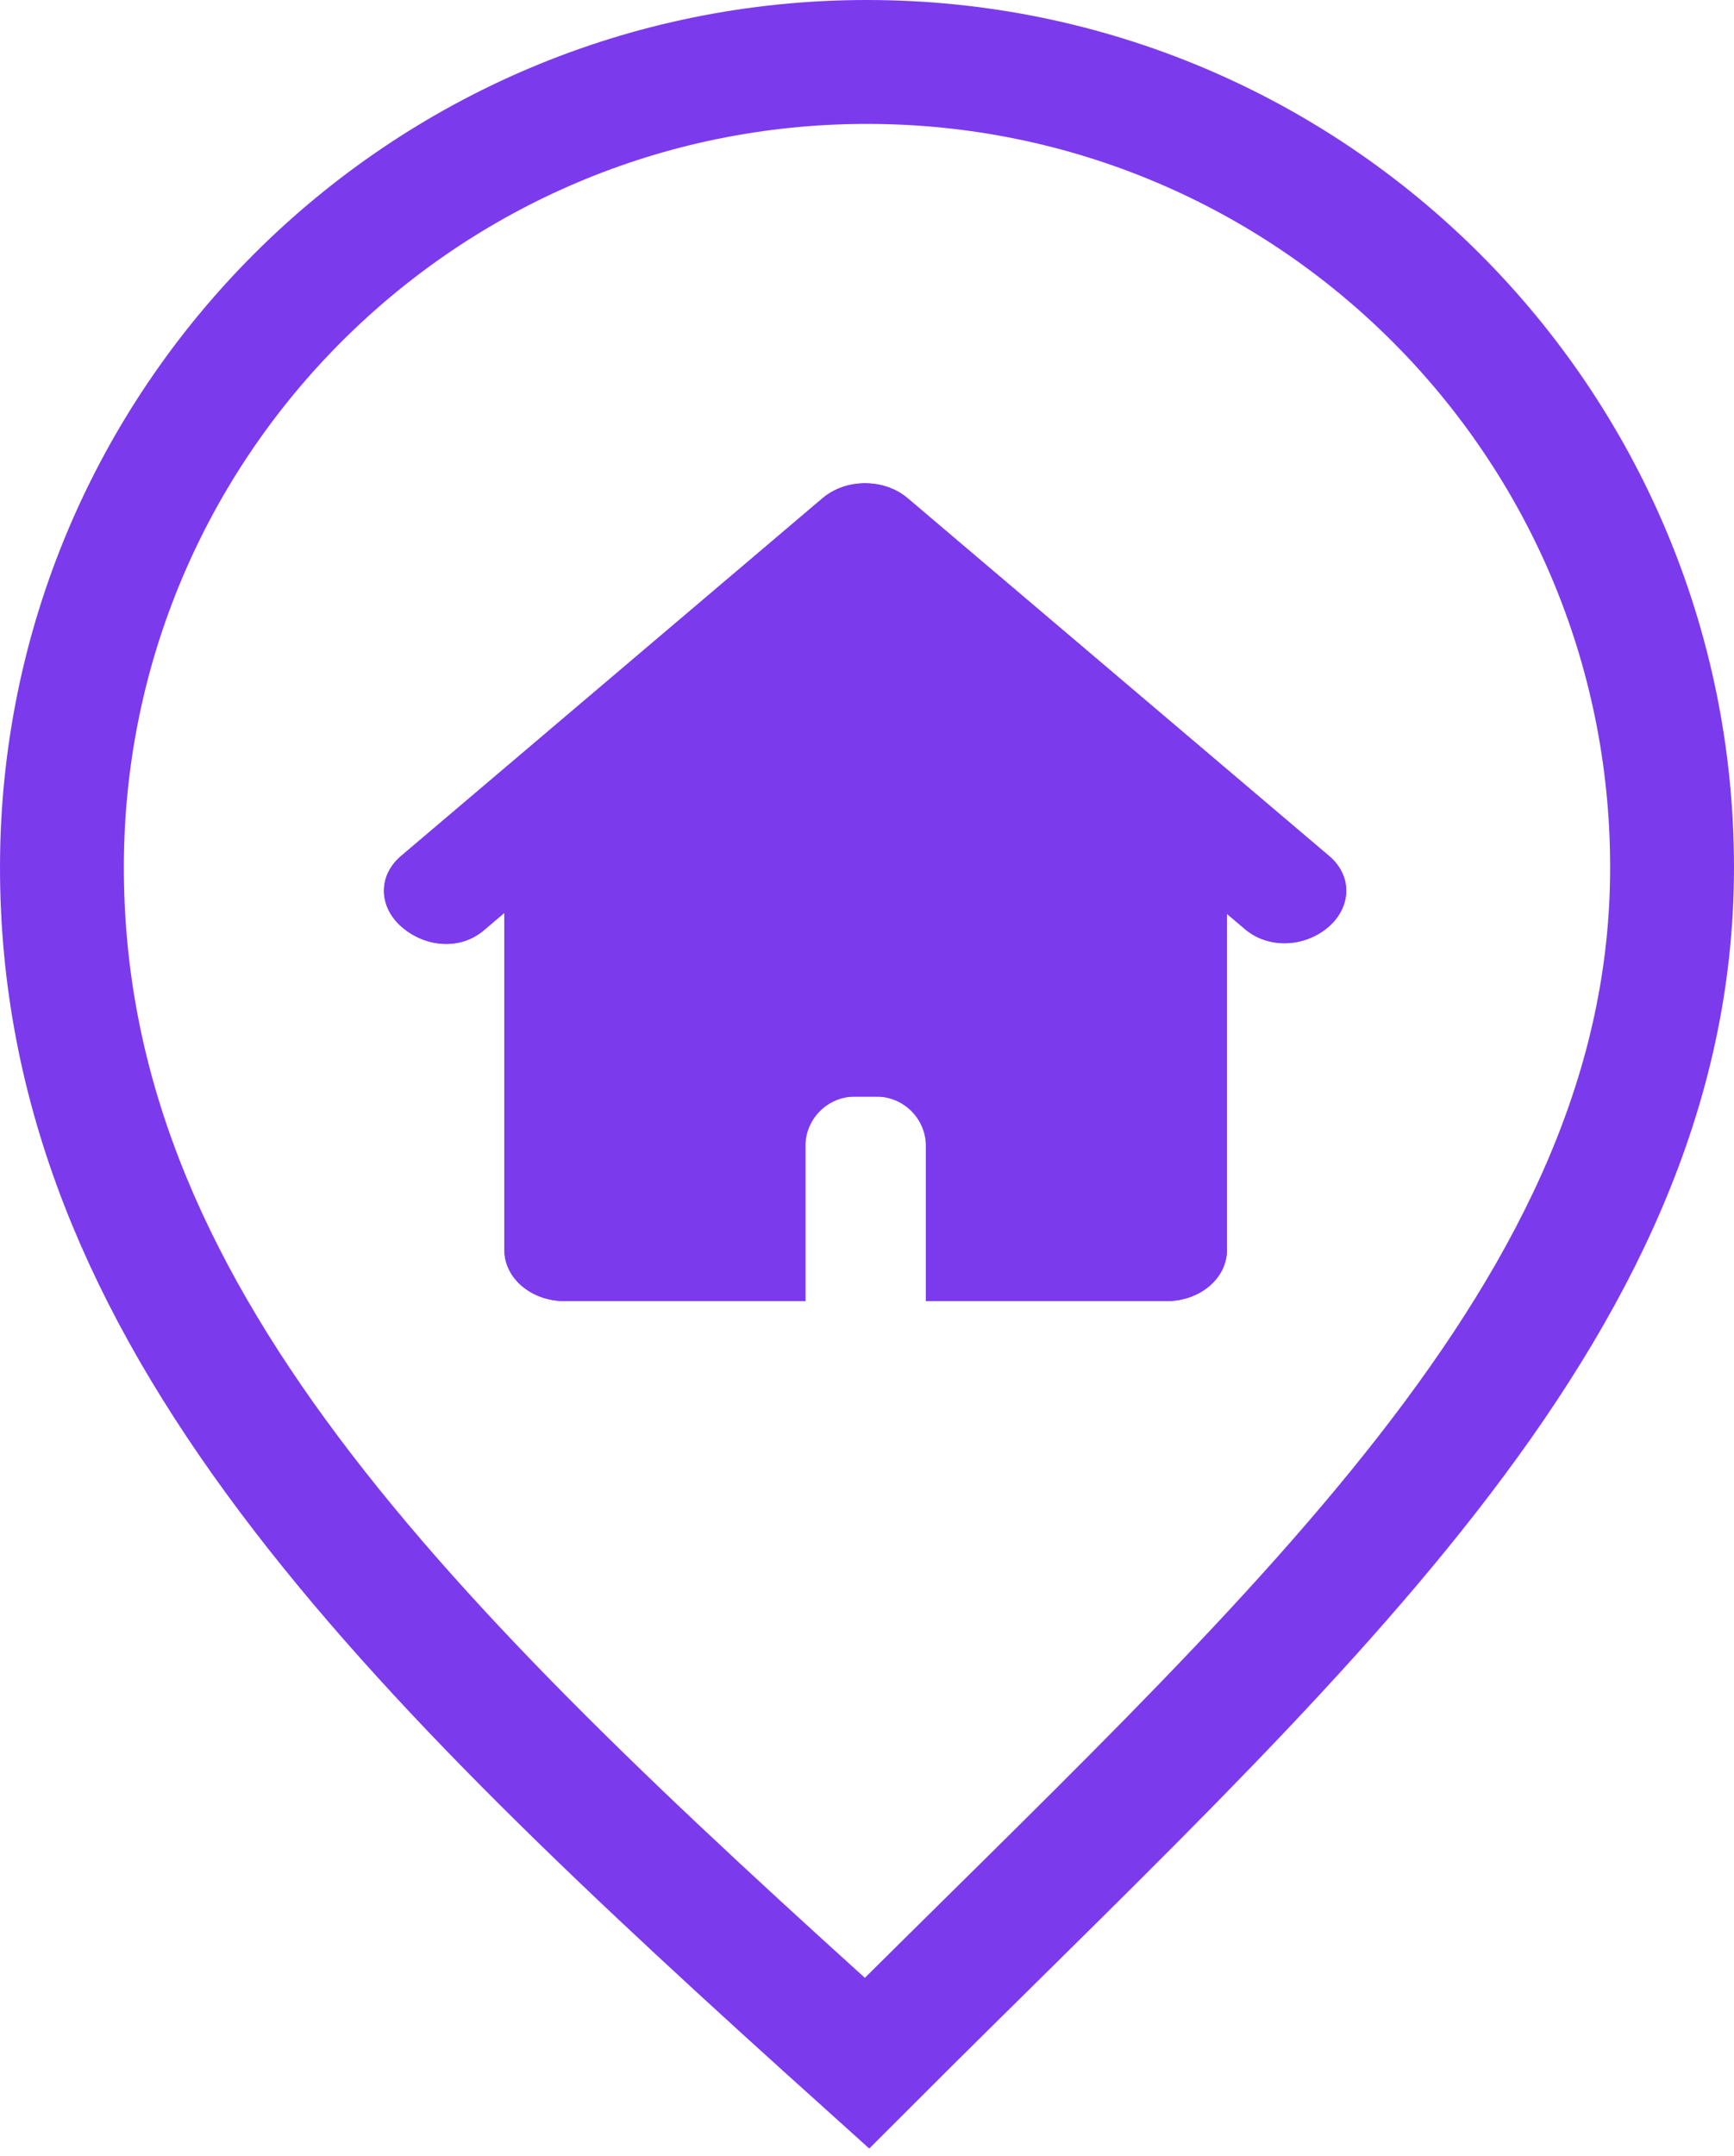 <svg width="140" height="174" viewBox="0 0 140 174" fill="none" xmlns="http://www.w3.org/2000/svg">
<path d="M107.314 69.084L73.283 40.209C72.334 39.403 71.089 39 69.846 39C68.602 39 67.358 39.403 66.409 40.209L32.377 69.084C30.479 70.699 30.574 73.225 32.472 74.836C34.376 76.455 37.157 76.693 39.062 75.077L40.722 73.668V100.875C40.722 103.155 42.897 105 45.584 105H65.03V88.5H74.754V105H94.2C96.887 105 99.062 103.155 99.062 100.875V73.748L100.514 74.98C102.412 76.591 105.314 76.447 107.218 74.835C109.118 73.225 109.217 70.694 107.314 69.084Z" fill="#7C3AED"/>
<path d="M107.314 69.084L73.283 40.209C72.334 39.403 71.089 39 69.846 39C68.602 39 67.358 39.403 66.409 40.209L32.377 69.084C30.479 70.699 30.574 73.225 32.472 74.836C34.376 76.455 37.157 76.693 39.062 75.077L40.722 73.668V100.875C40.722 103.155 42.897 105 45.584 105H65.03V92.5C65.03 90.291 66.821 88.5 69.03 88.5H70.754C72.963 88.5 74.754 90.291 74.754 92.5V105H94.2C96.887 105 99.062 103.155 99.062 100.875V73.748L100.514 74.98C102.412 76.591 105.314 76.447 107.218 74.835C109.118 73.225 109.217 70.694 107.314 69.084Z" fill="#7C3AED"/>
<path d="M135 70C135 105.899 104 132.5 70 166.5C32.203 132.5 5 105.899 5 70C5 34.102 34.102 5 70 5C105.899 5 135 34.102 135 70Z" stroke="#7C3AED" stroke-width="10"/>
</svg>
